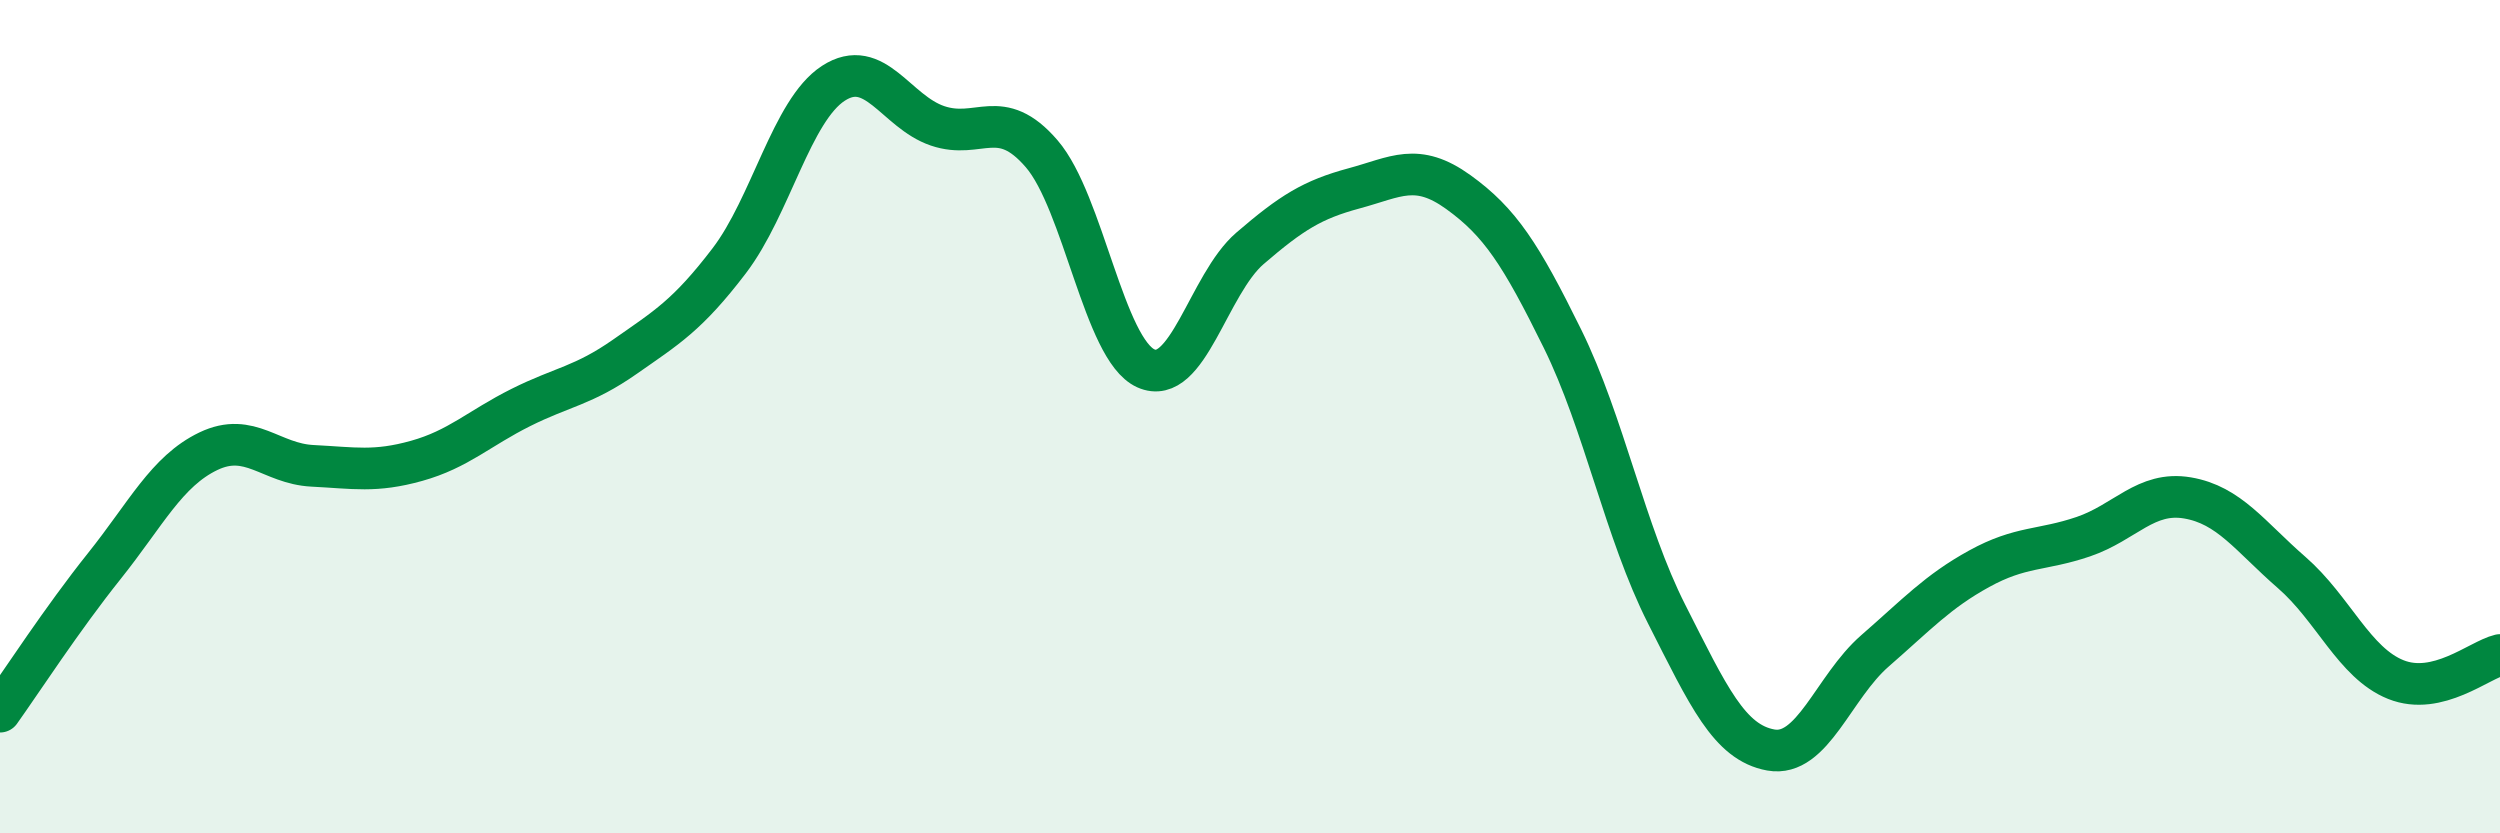 
    <svg width="60" height="20" viewBox="0 0 60 20" xmlns="http://www.w3.org/2000/svg">
      <path
        d="M 0,17.08 C 0.5,16.38 1.5,14.84 2.5,13.59 C 3.5,12.34 4,11.31 5,10.83 C 6,10.35 6.5,11.13 7.5,11.18 C 8.5,11.23 9,11.34 10,11.06 C 11,10.78 11.5,10.28 12.5,9.78 C 13.5,9.28 14,9.26 15,8.56 C 16,7.86 16.5,7.57 17.5,6.26 C 18.5,4.95 19,2.65 20,2 C 21,1.35 21.5,2.68 22.5,3.02 C 23.5,3.36 24,2.53 25,3.69 C 26,4.85 26.5,8.39 27.5,8.84 C 28.5,9.29 29,6.82 30,5.96 C 31,5.1 31.5,4.79 32.5,4.52 C 33.5,4.25 34,3.89 35,4.61 C 36,5.33 36.5,6.1 37.5,8.13 C 38.5,10.16 39,12.77 40,14.74 C 41,16.71 41.5,17.82 42.5,18 C 43.5,18.18 44,16.49 45,15.62 C 46,14.75 46.5,14.2 47.5,13.65 C 48.5,13.1 49,13.22 50,12.88 C 51,12.54 51.5,11.78 52.5,11.95 C 53.5,12.12 54,12.87 55,13.74 C 56,14.61 56.5,15.91 57.5,16.31 C 58.5,16.71 59.5,15.84 60,15.72L60 20L0 20Z"
        fill="#008740"
        opacity="0.1"
        stroke-linecap="round"
        stroke-linejoin="round"
      />
      <path
        d="M 0,17.08 C 0.5,16.38 1.5,14.84 2.5,13.59 C 3.5,12.34 4,11.31 5,10.83 C 6,10.35 6.5,11.13 7.5,11.18 C 8.5,11.23 9,11.34 10,11.06 C 11,10.78 11.5,10.28 12.5,9.78 C 13.5,9.28 14,9.26 15,8.56 C 16,7.86 16.5,7.57 17.5,6.26 C 18.5,4.95 19,2.65 20,2 C 21,1.35 21.5,2.68 22.5,3.02 C 23.5,3.36 24,2.53 25,3.69 C 26,4.85 26.5,8.39 27.5,8.84 C 28.5,9.29 29,6.82 30,5.96 C 31,5.1 31.5,4.79 32.5,4.52 C 33.5,4.25 34,3.89 35,4.61 C 36,5.33 36.5,6.1 37.5,8.13 C 38.5,10.16 39,12.77 40,14.74 C 41,16.71 41.5,17.82 42.5,18 C 43.5,18.18 44,16.49 45,15.62 C 46,14.75 46.5,14.2 47.5,13.65 C 48.5,13.1 49,13.22 50,12.88 C 51,12.54 51.5,11.78 52.5,11.95 C 53.5,12.12 54,12.87 55,13.74 C 56,14.61 56.5,15.91 57.5,16.31 C 58.5,16.71 59.5,15.84 60,15.72"
        stroke="#008740"
        stroke-width="1"
        fill="none"
        stroke-linecap="round"
        stroke-linejoin="round"
      />
    </svg>
  